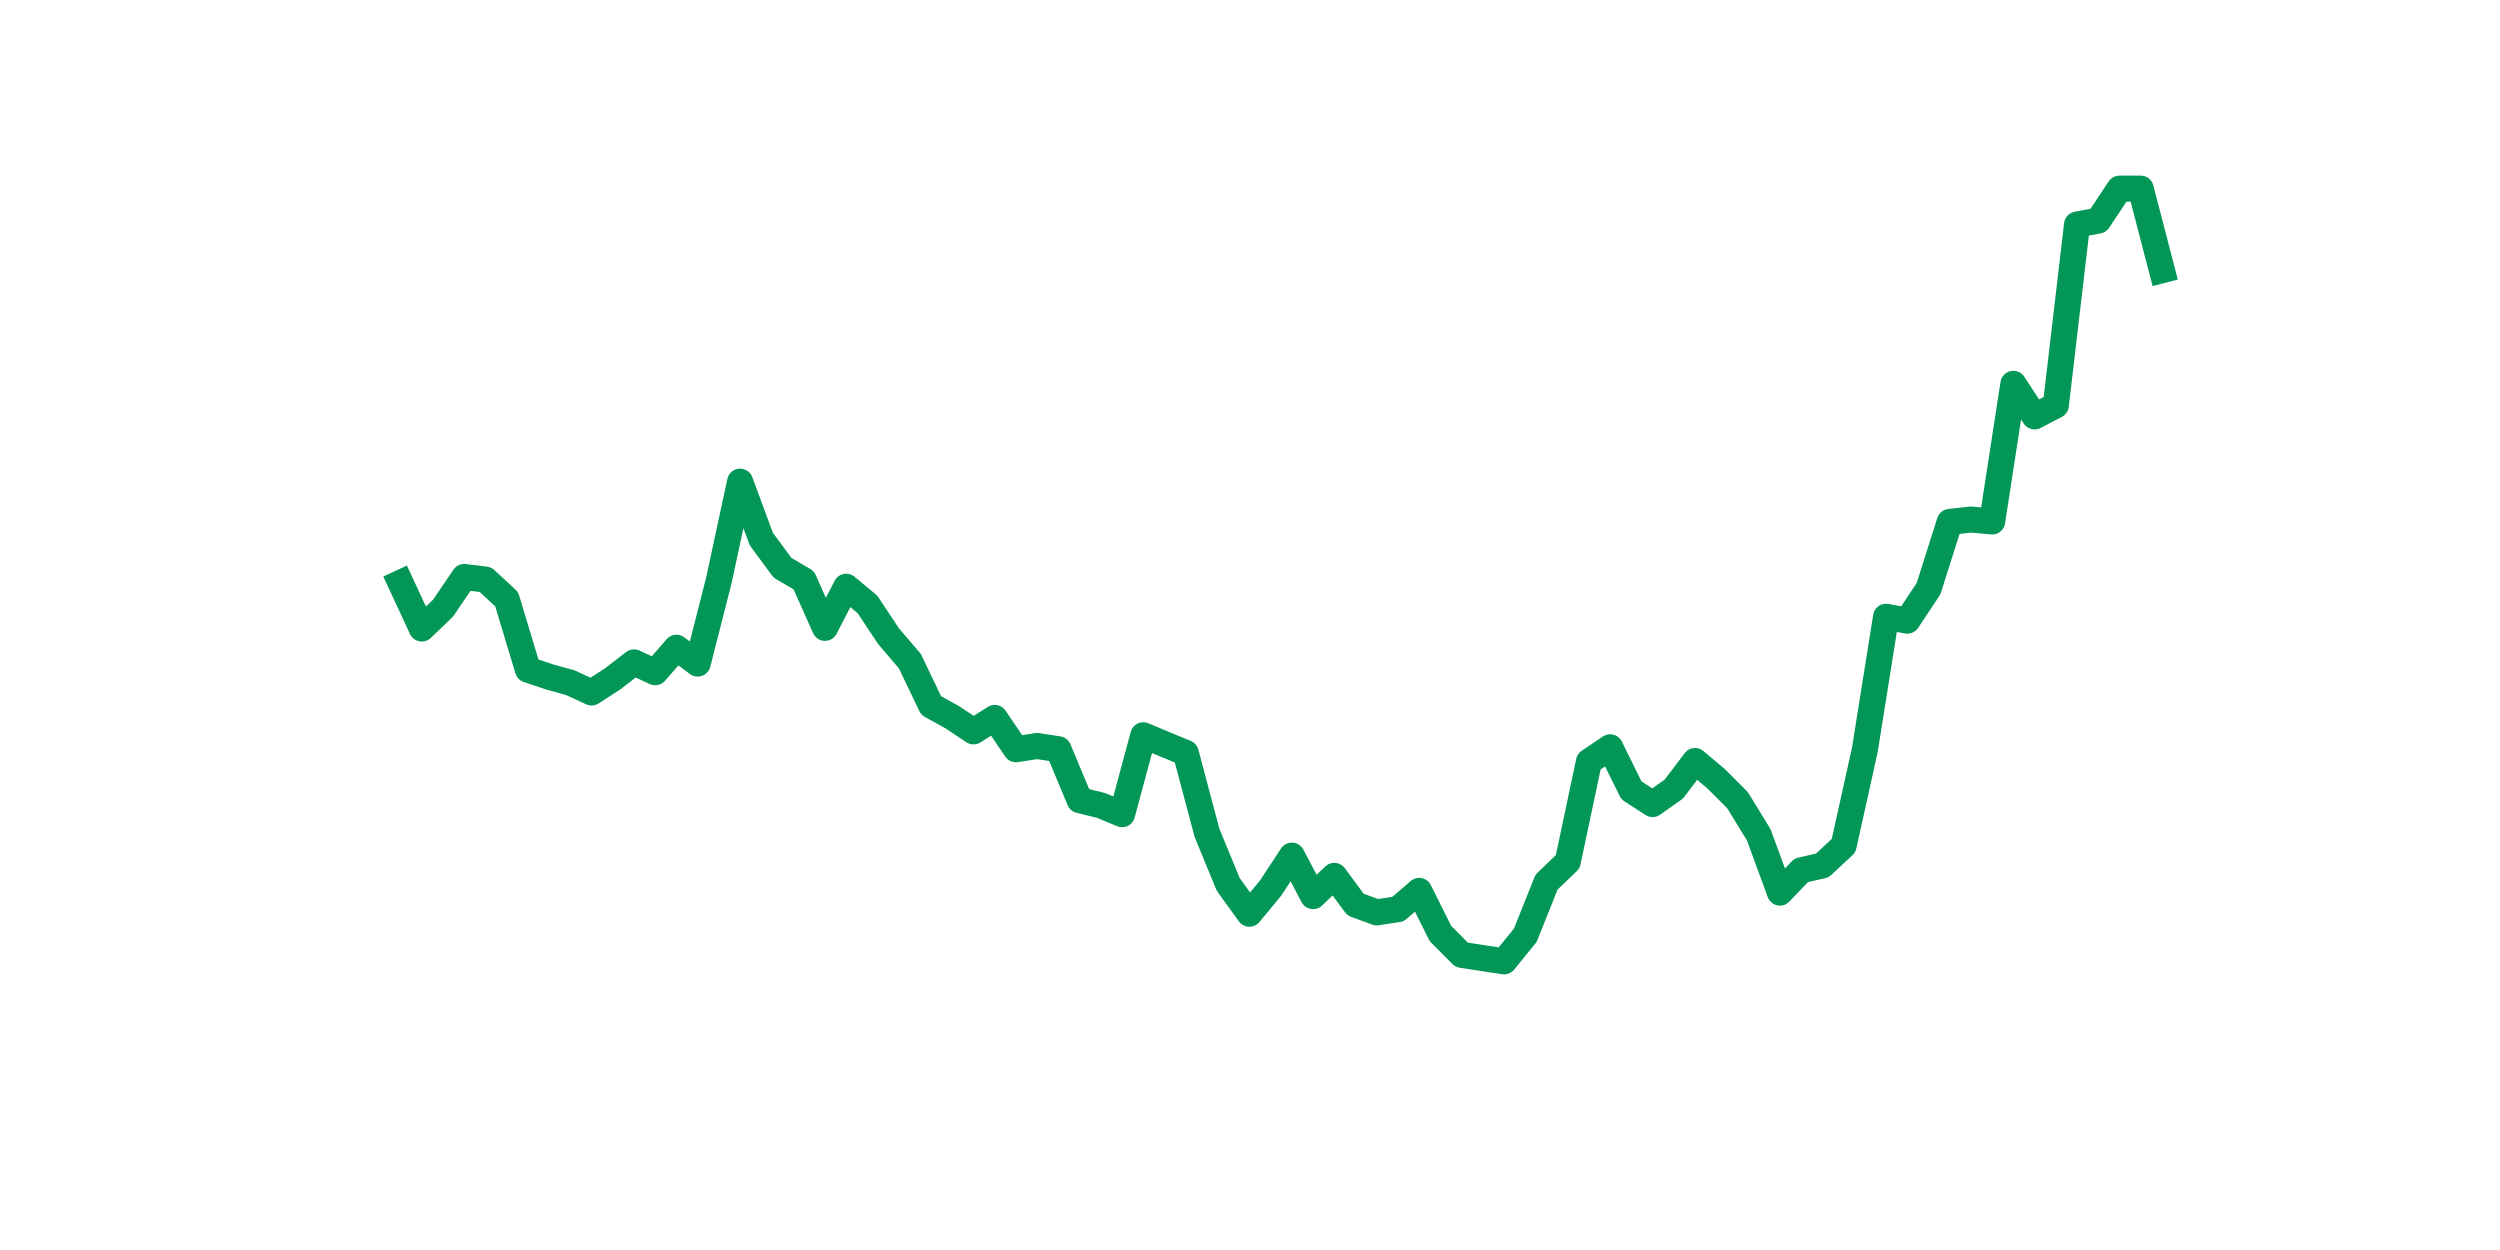 <?xml version="1.0" encoding="utf-8" standalone="no"?>
<!DOCTYPE svg PUBLIC "-//W3C//DTD SVG 1.1//EN"
  "http://www.w3.org/Graphics/SVG/1.1/DTD/svg11.dtd">
<svg xmlns:xlink="http://www.w3.org/1999/xlink" width="144pt" height="72pt" viewBox="0 0 144 72" xmlns="http://www.w3.org/2000/svg" version="1.1">
 <defs>
  <style type="text/css">*{stroke-linejoin: round; stroke-linecap: butt}</style>
 </defs>
 <g id="figure_1">
  <g id="patch_1">
   <path d="M 0 72 
L 144 72 
L 144 0 
L 0 0 
z
" style="fill: #ffffff"/>
  </g>
  <g id="axes_1">
   <g id="line2d_1">
    <path d="M 23.073 33.571 
L 24.295 36.203 
L 25.517 35.033 
L 26.74 33.233 
L 27.962 33.383 
L 29.184 34.511 
L 30.407 38.571 
L 31.629 38.984 
L 32.851 39.323 
L 34.074 39.887 
L 35.296 39.097 
L 36.519 38.154 
L 37.741 38.721 
L 38.963 37.309 
L 40.186 38.221 
L 41.408 33.421 
L 42.63 27.744 
L 43.853 31.052 
L 45.075 32.706 
L 46.297 33.421 
L 47.52 36.165 
L 48.742 33.797 
L 49.964 34.812 
L 51.187 36.654 
L 52.409 38.082 
L 53.631 40.638 
L 54.854 41.315 
L 56.076 42.126 
L 57.298 41.353 
L 58.521 43.157 
L 59.743 42.969 
L 60.965 43.157 
L 62.188 46.089 
L 63.41 46.39 
L 64.632 46.896 
L 65.855 42.351 
L 67.077 42.865 
L 68.299 43.368 
L 69.522 47.969 
L 70.744 50.939 
L 71.966 52.63 
L 73.189 51.15 
L 74.411 49.285 
L 75.634 51.615 
L 76.856 50.45 
L 78.078 52.104 
L 79.301 52.555 
L 80.523 52.367 
L 81.745 51.315 
L 82.968 53.768 
L 84.19 54.999 
L 85.412 55.187 
L 86.635 55.375 
L 87.857 53.871 
L 89.079 50.812 
L 90.302 49.637 
L 91.524 43.868 
L 92.746 43.044 
L 93.969 45.525 
L 95.191 46.315 
L 96.413 45.45 
L 97.636 43.834 
L 98.858 44.866 
L 100.08 46.089 
L 101.303 48.082 
L 102.525 51.413 
L 103.747 50.131 
L 104.97 49.849 
L 106.192 48.709 
L 107.414 43.195 
L 108.637 35.526 
L 109.859 35.751 
L 111.081 33.914 
L 112.304 30.062 
L 113.526 29.925 
L 114.749 30.037 
L 115.971 22.11 
L 117.193 23.985 
L 118.416 23.346 
L 119.638 12.933 
L 120.86 12.707 
L 122.083 10.865 
L 123.305 10.865 
L 124.527 15.564 
" clip-path="url(#p45fa6cc2ef)" style="fill: none; stroke: #029756; stroke-width: 1.5; stroke-linecap: square"/>
   </g>
  </g>
 </g>
 <defs>
  <clipPath id="p45fa6cc2ef">
   <rect x="18" y="8.64" width="111.6" height="48.96"/>
  </clipPath>
 </defs>
</svg>
